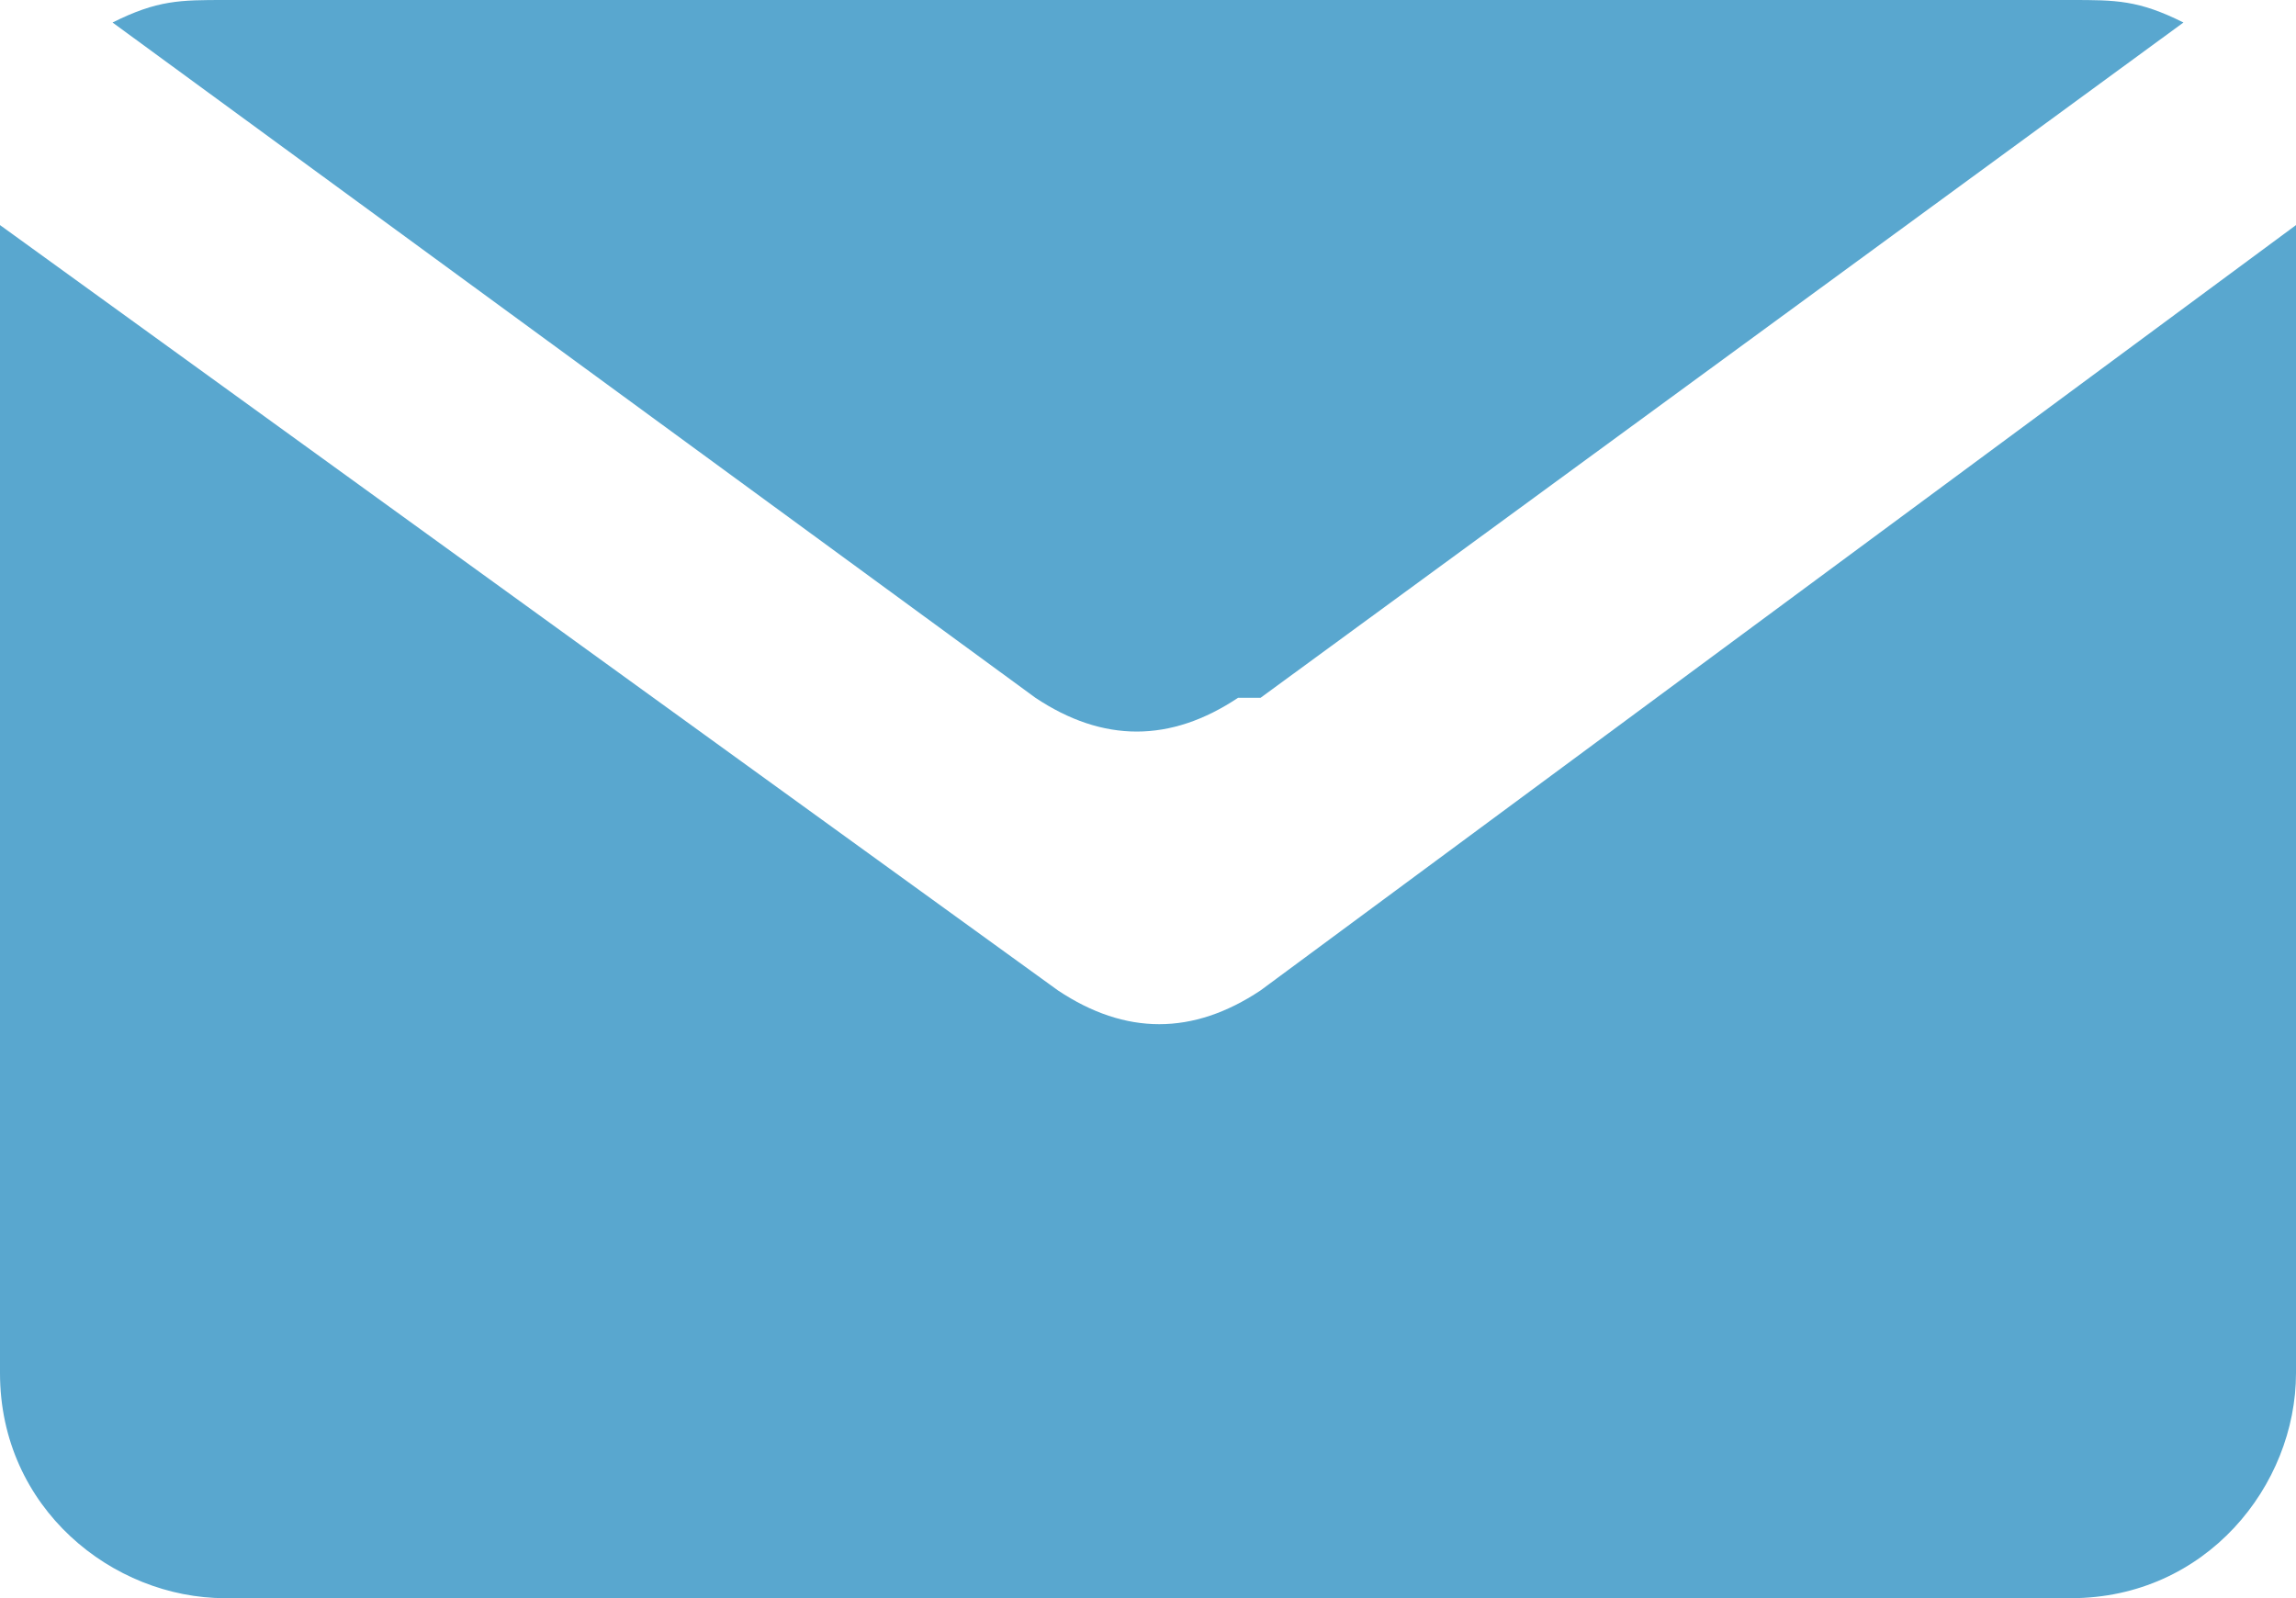 <?xml version="1.0" encoding="UTF-8"?>
<svg id="Ebene_1" xmlns="http://www.w3.org/2000/svg" xmlns:xlink="http://www.w3.org/1999/xlink" version="1.1" viewBox="0 0 10.2 7.1">
  <!-- Generator: Adobe Illustrator 29.0.0, SVG Export Plug-In . SVG Version: 2.1.0 Build 186)  -->
  <defs>
    <style>
      .st0 {
        fill: none;
      }

      .st1 {
        fill: #59a7cf;
      }

      .st2 {
        clip-path: url(#clippath);
      }
    </style>
    <clipPath id="clippath">
      <rect class="st0" y="0" width="10.2" height="7.1"/>
    </clipPath>
  </defs>
  <g class="st2">
    <path class="st1" d="M4.7,4.4L0,1s0,0,0,0v5.1C0,6.7.5,7.1,1,7.1h8.2c.6,0,1-.5,1-1V1s0,0,0,0l-4.6,3.4c-.3.2-.6.2-.9,0"/>
    <path class="st1" d="M5.6,3.1L9.7.1C9.5,0,9.4,0,9.2,0H1C.8,0,.7,0,.5.1l4.1,3c.3.2.6.2.9,0"/>
  </g>
</svg>
